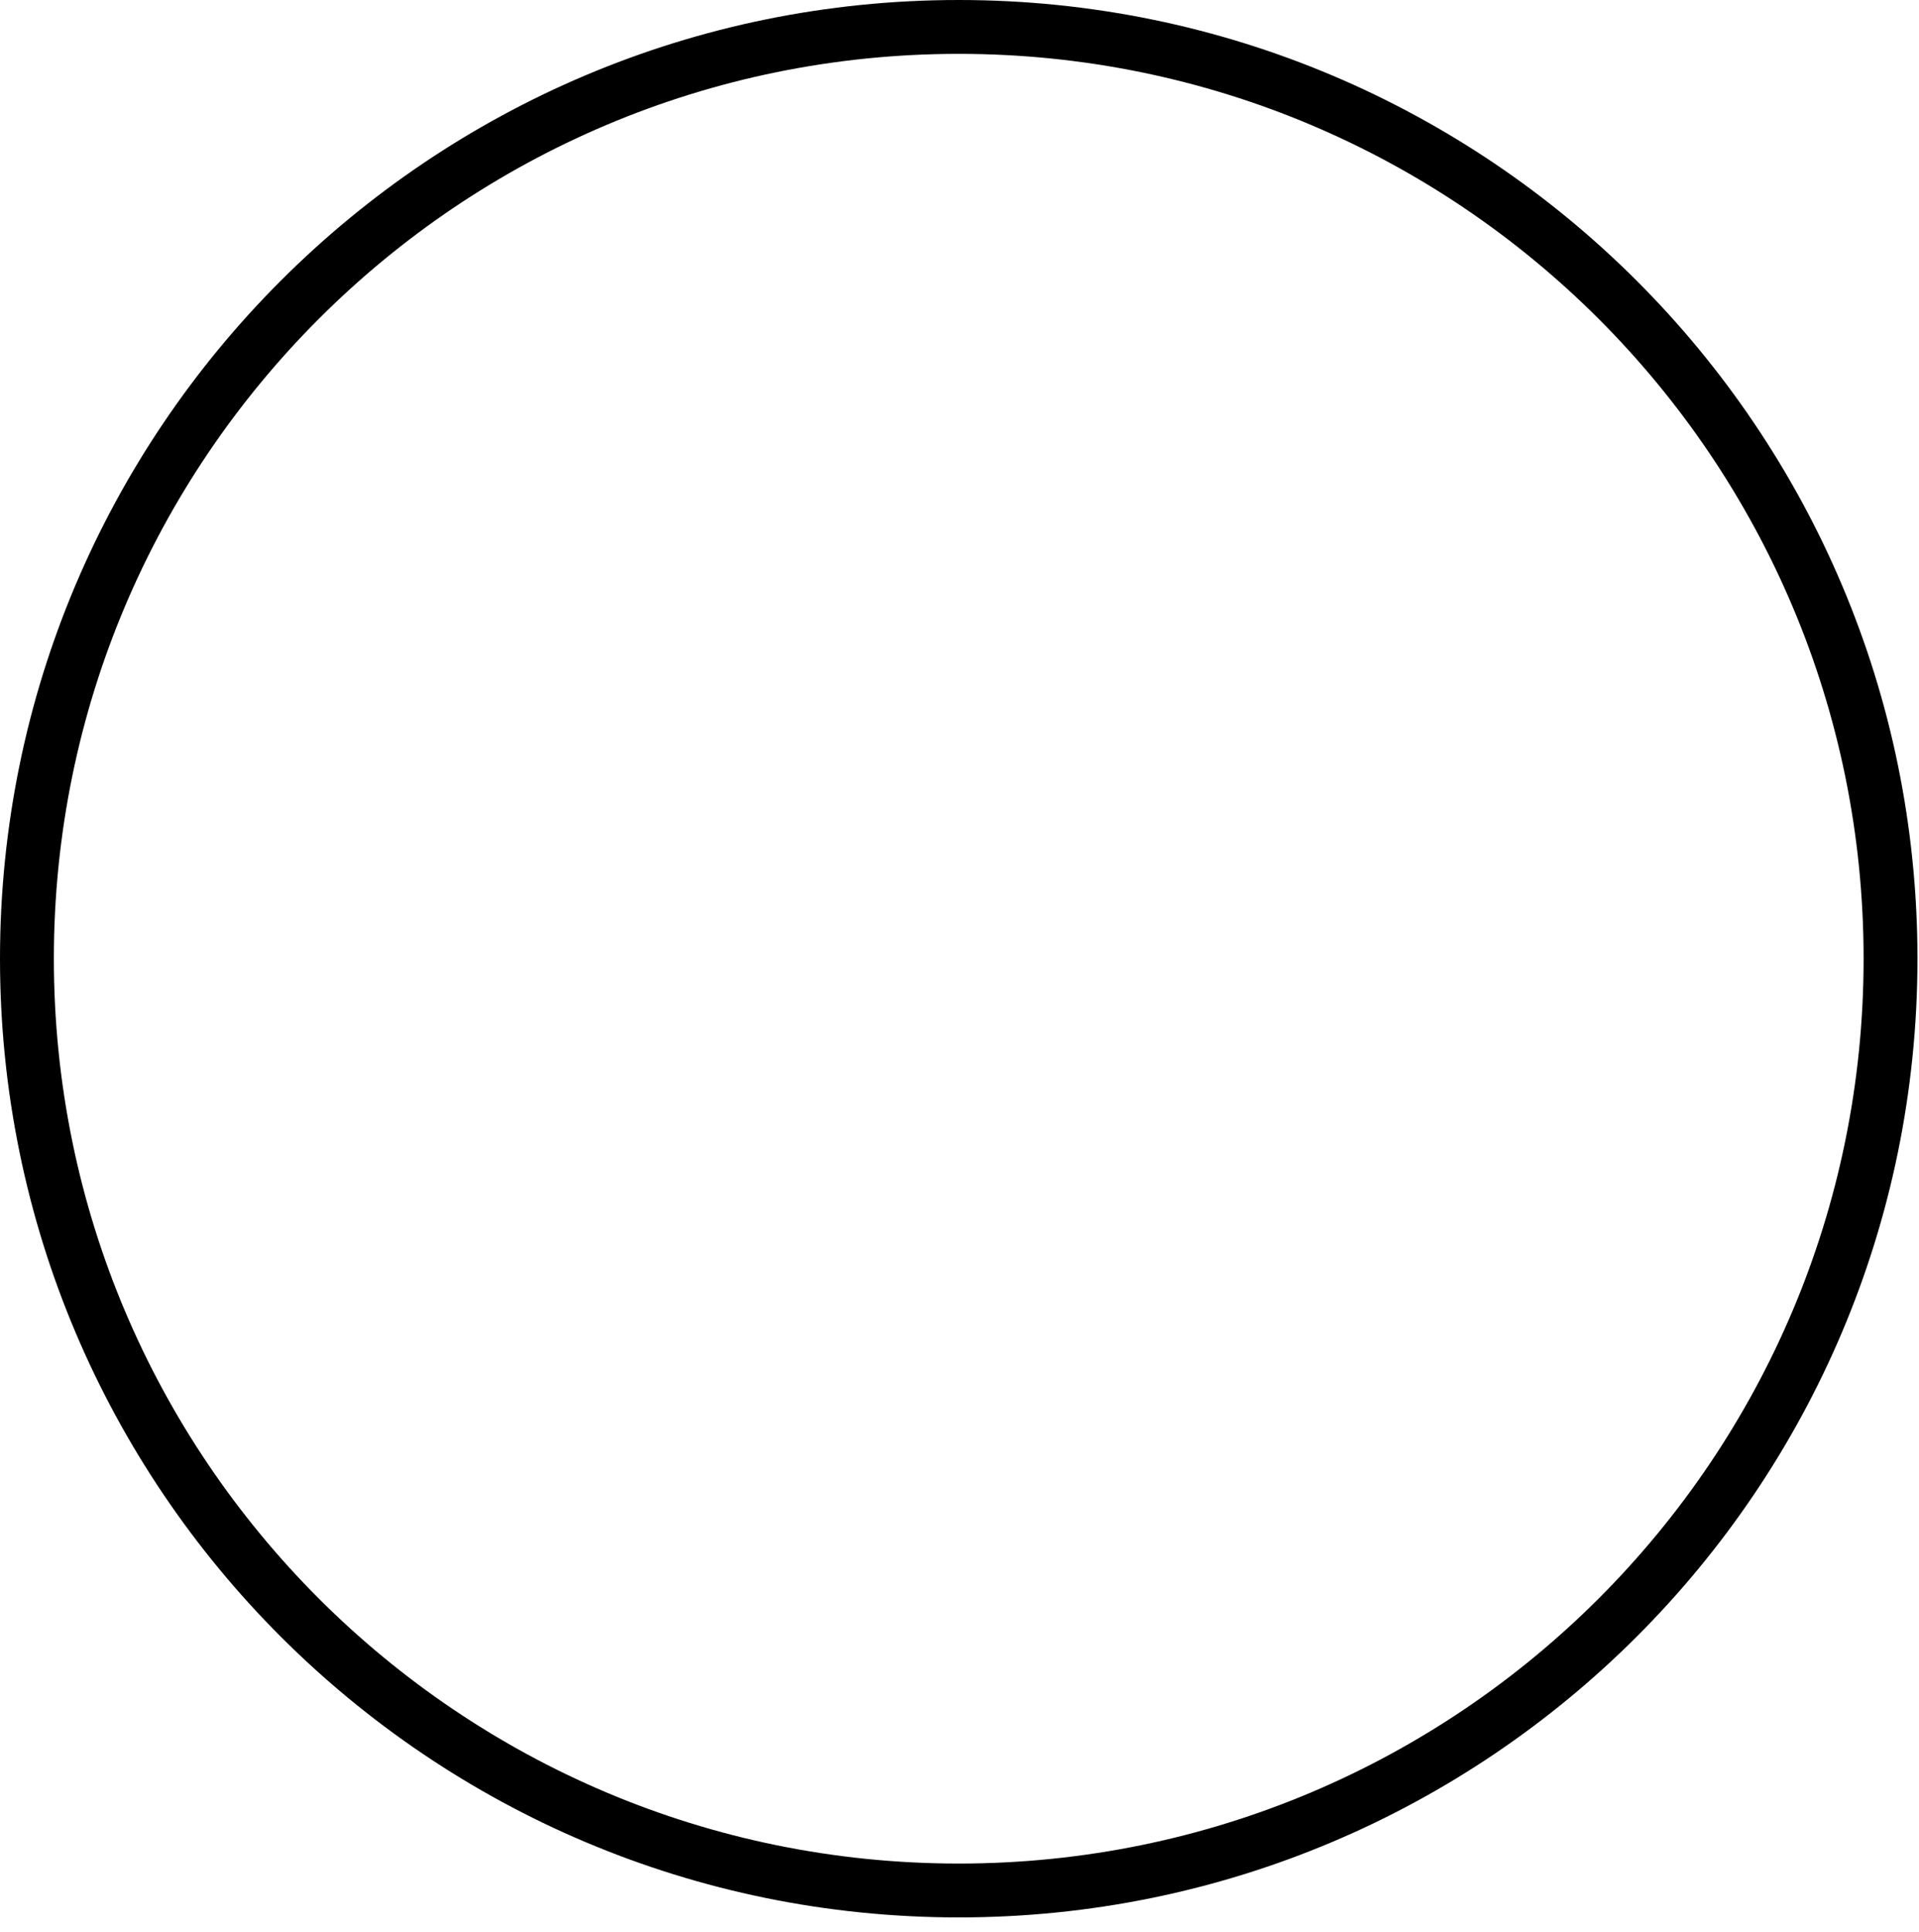 <?xml version="1.0" encoding="UTF-8"?><svg id="a" xmlns="http://www.w3.org/2000/svg" viewBox="0 0 24.94 25.11"><defs><style>.b{fill:none;stroke:#000;stroke-width:.7px;}</style></defs><path class="b" d="M12.46,24.57c6.69,0,12.11-5.42,12.11-12.11S19.15,.35,12.46,.35,.35,5.77,.35,12.46s5.42,12.11,12.11,12.11Z"/></svg>